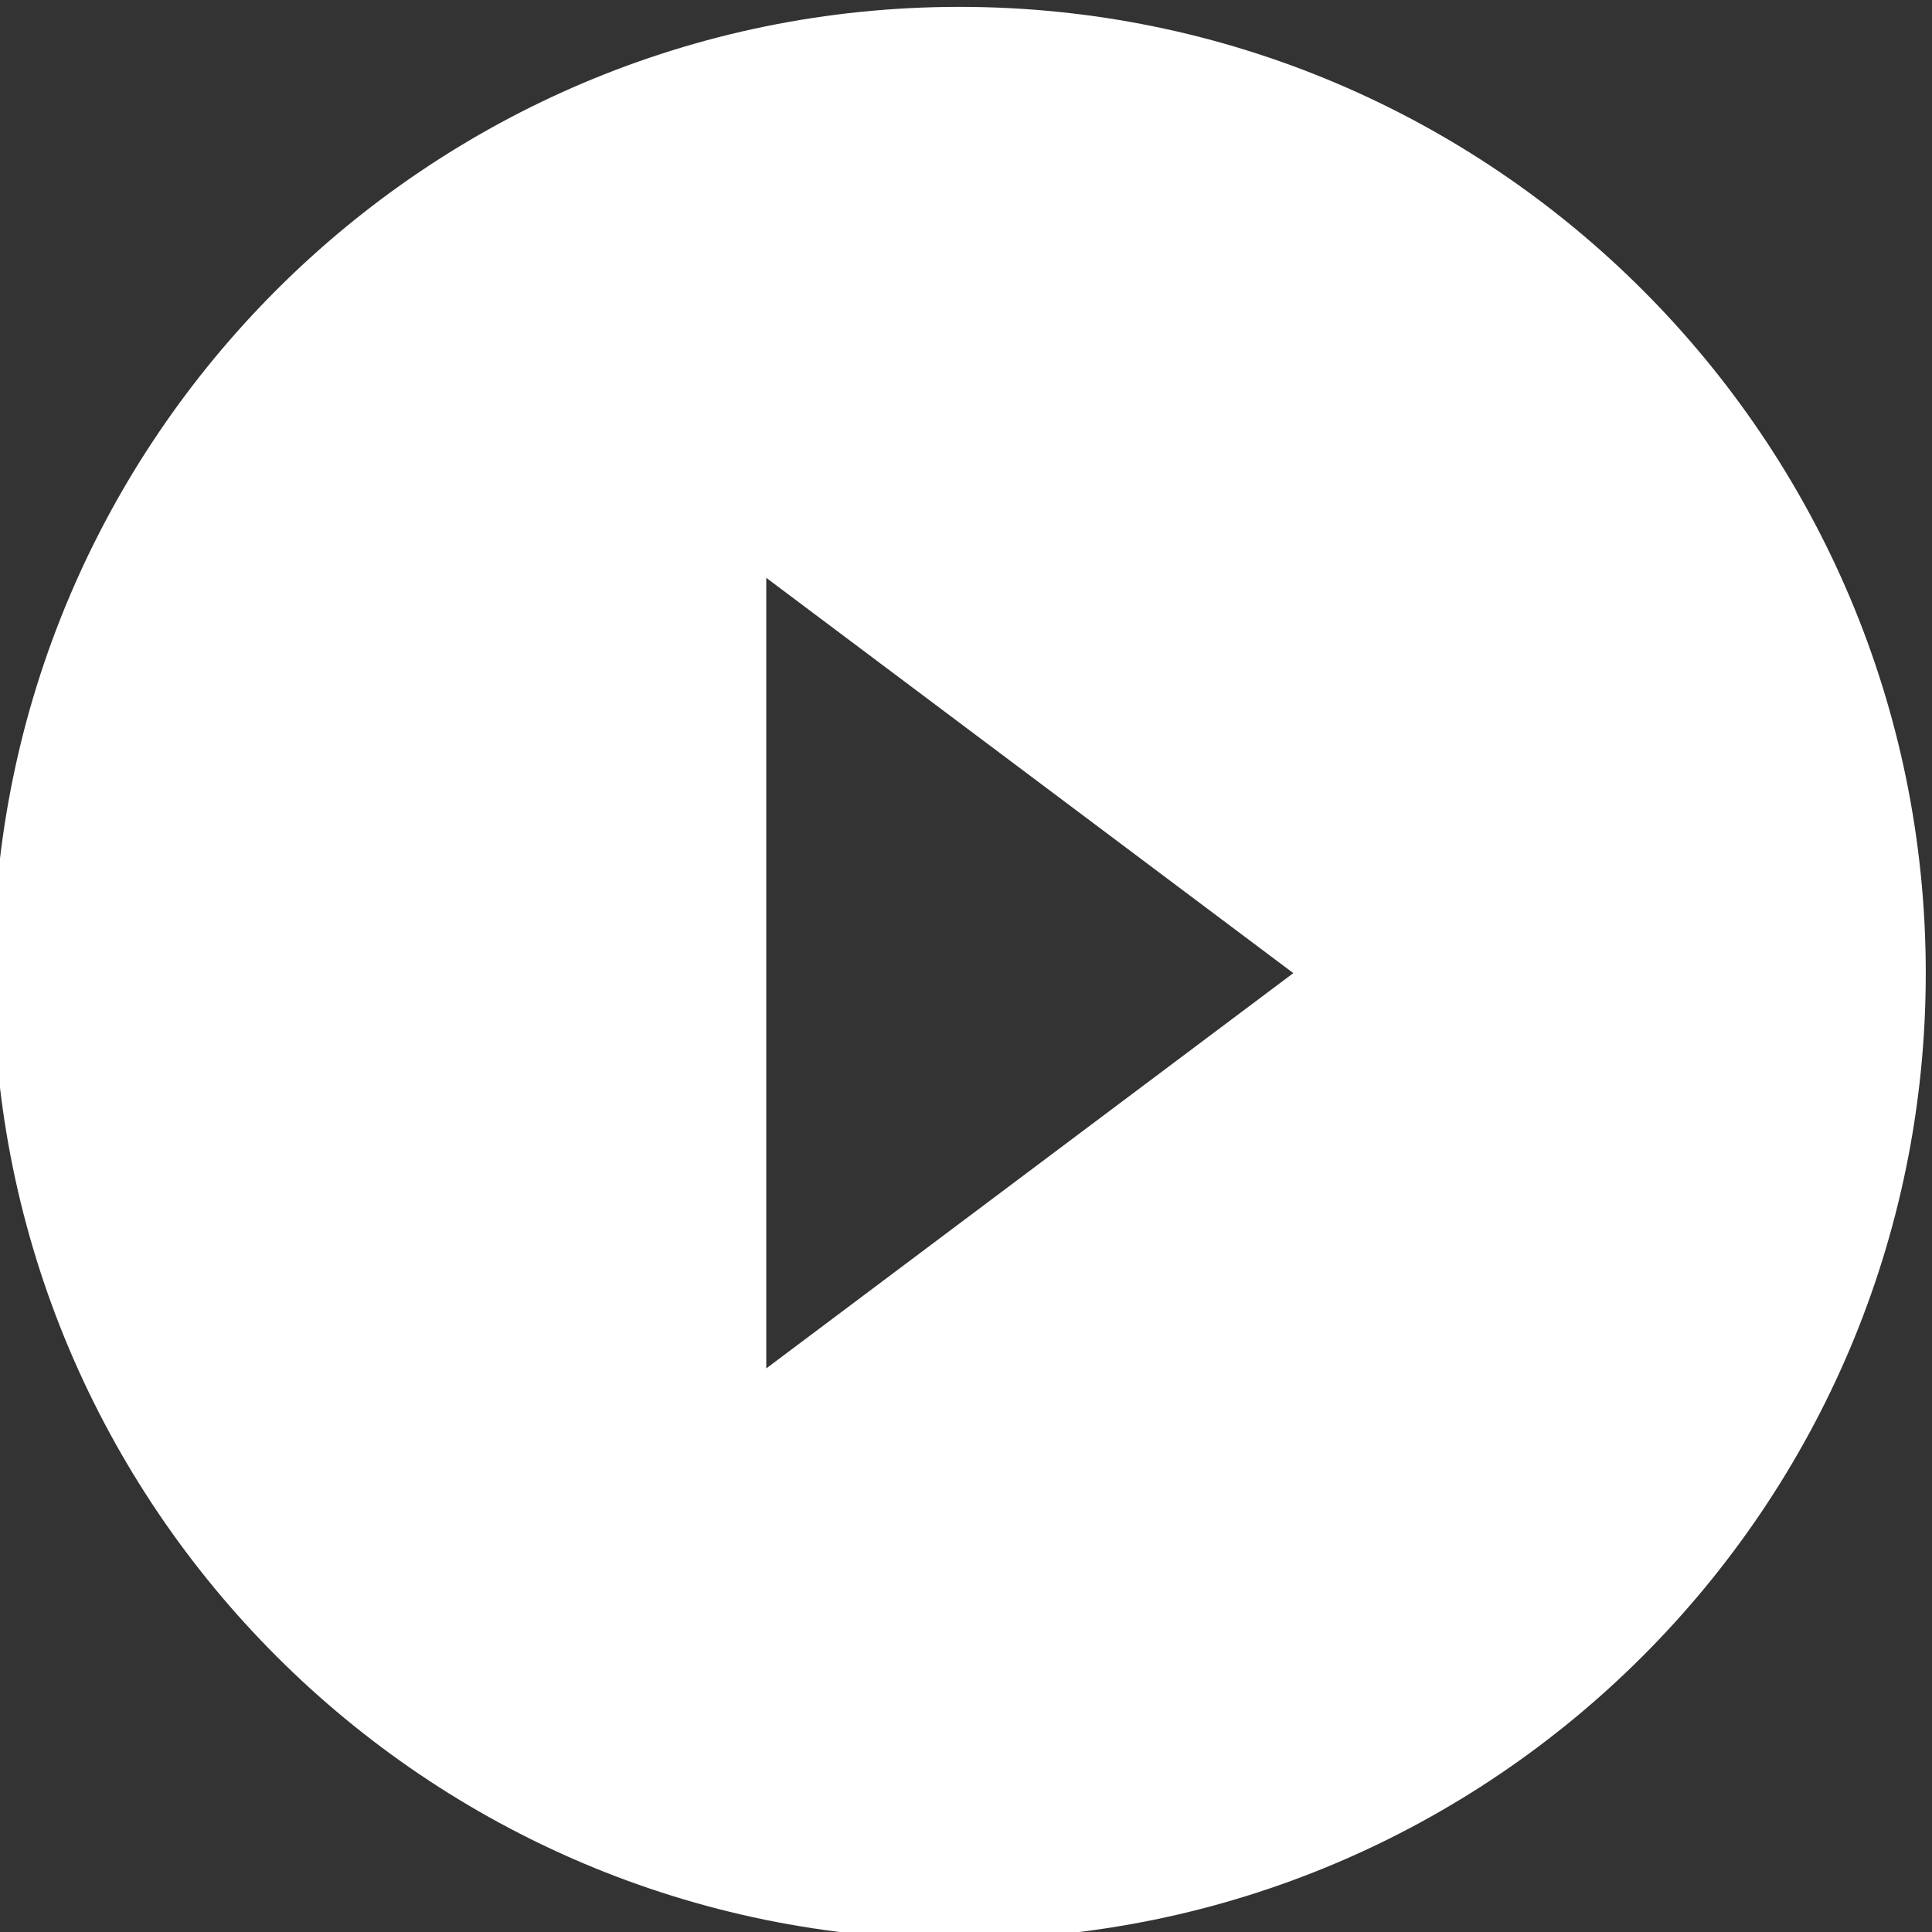 <?xml version="1.0" encoding="UTF-8" standalone="no"?>
<!DOCTYPE svg PUBLIC "-//W3C//DTD SVG 1.1//EN" "http://www.w3.org/Graphics/SVG/1.1/DTD/svg11.dtd">
<svg width="100%" height="100%" viewBox="0 0 150 150" version="1.1" xmlns="http://www.w3.org/2000/svg" xmlns:xlink="http://www.w3.org/1999/xlink" xml:space="preserve" style="fill-rule:evenodd;clip-rule:evenodd;stroke-linejoin:round;stroke-miterlimit:1.414;">
    <rect x="0" y="0" width="150" height="150" fill="#333333" stroke="none"/>
    <g transform="matrix(1,0,0,1,2886,-2999)">
        <g transform="matrix(1,0,0,1,-3771.16,-2108.02)">
            <g transform="matrix(0.682,0,0,0.682,2845.7,3018.28)">
                <path d="M-2765.46,3063.45C-2704.75,3063.45 -2655.46,3112.74 -2655.46,3173.45C-2655.46,3234.16 -2704.75,3283.45 -2765.46,3283.45C-2826.17,3283.45 -2875.46,3234.16 -2875.46,3173.45C-2875.46,3112.74 -2826.17,3063.45 -2765.46,3063.45ZM-2787.46,3218.45L-2727.46,3173.45L-2787.46,3128.45L-2787.46,3218.45Z" style="fill:white;"/>
            </g>
        </g>
    </g>
</svg>
